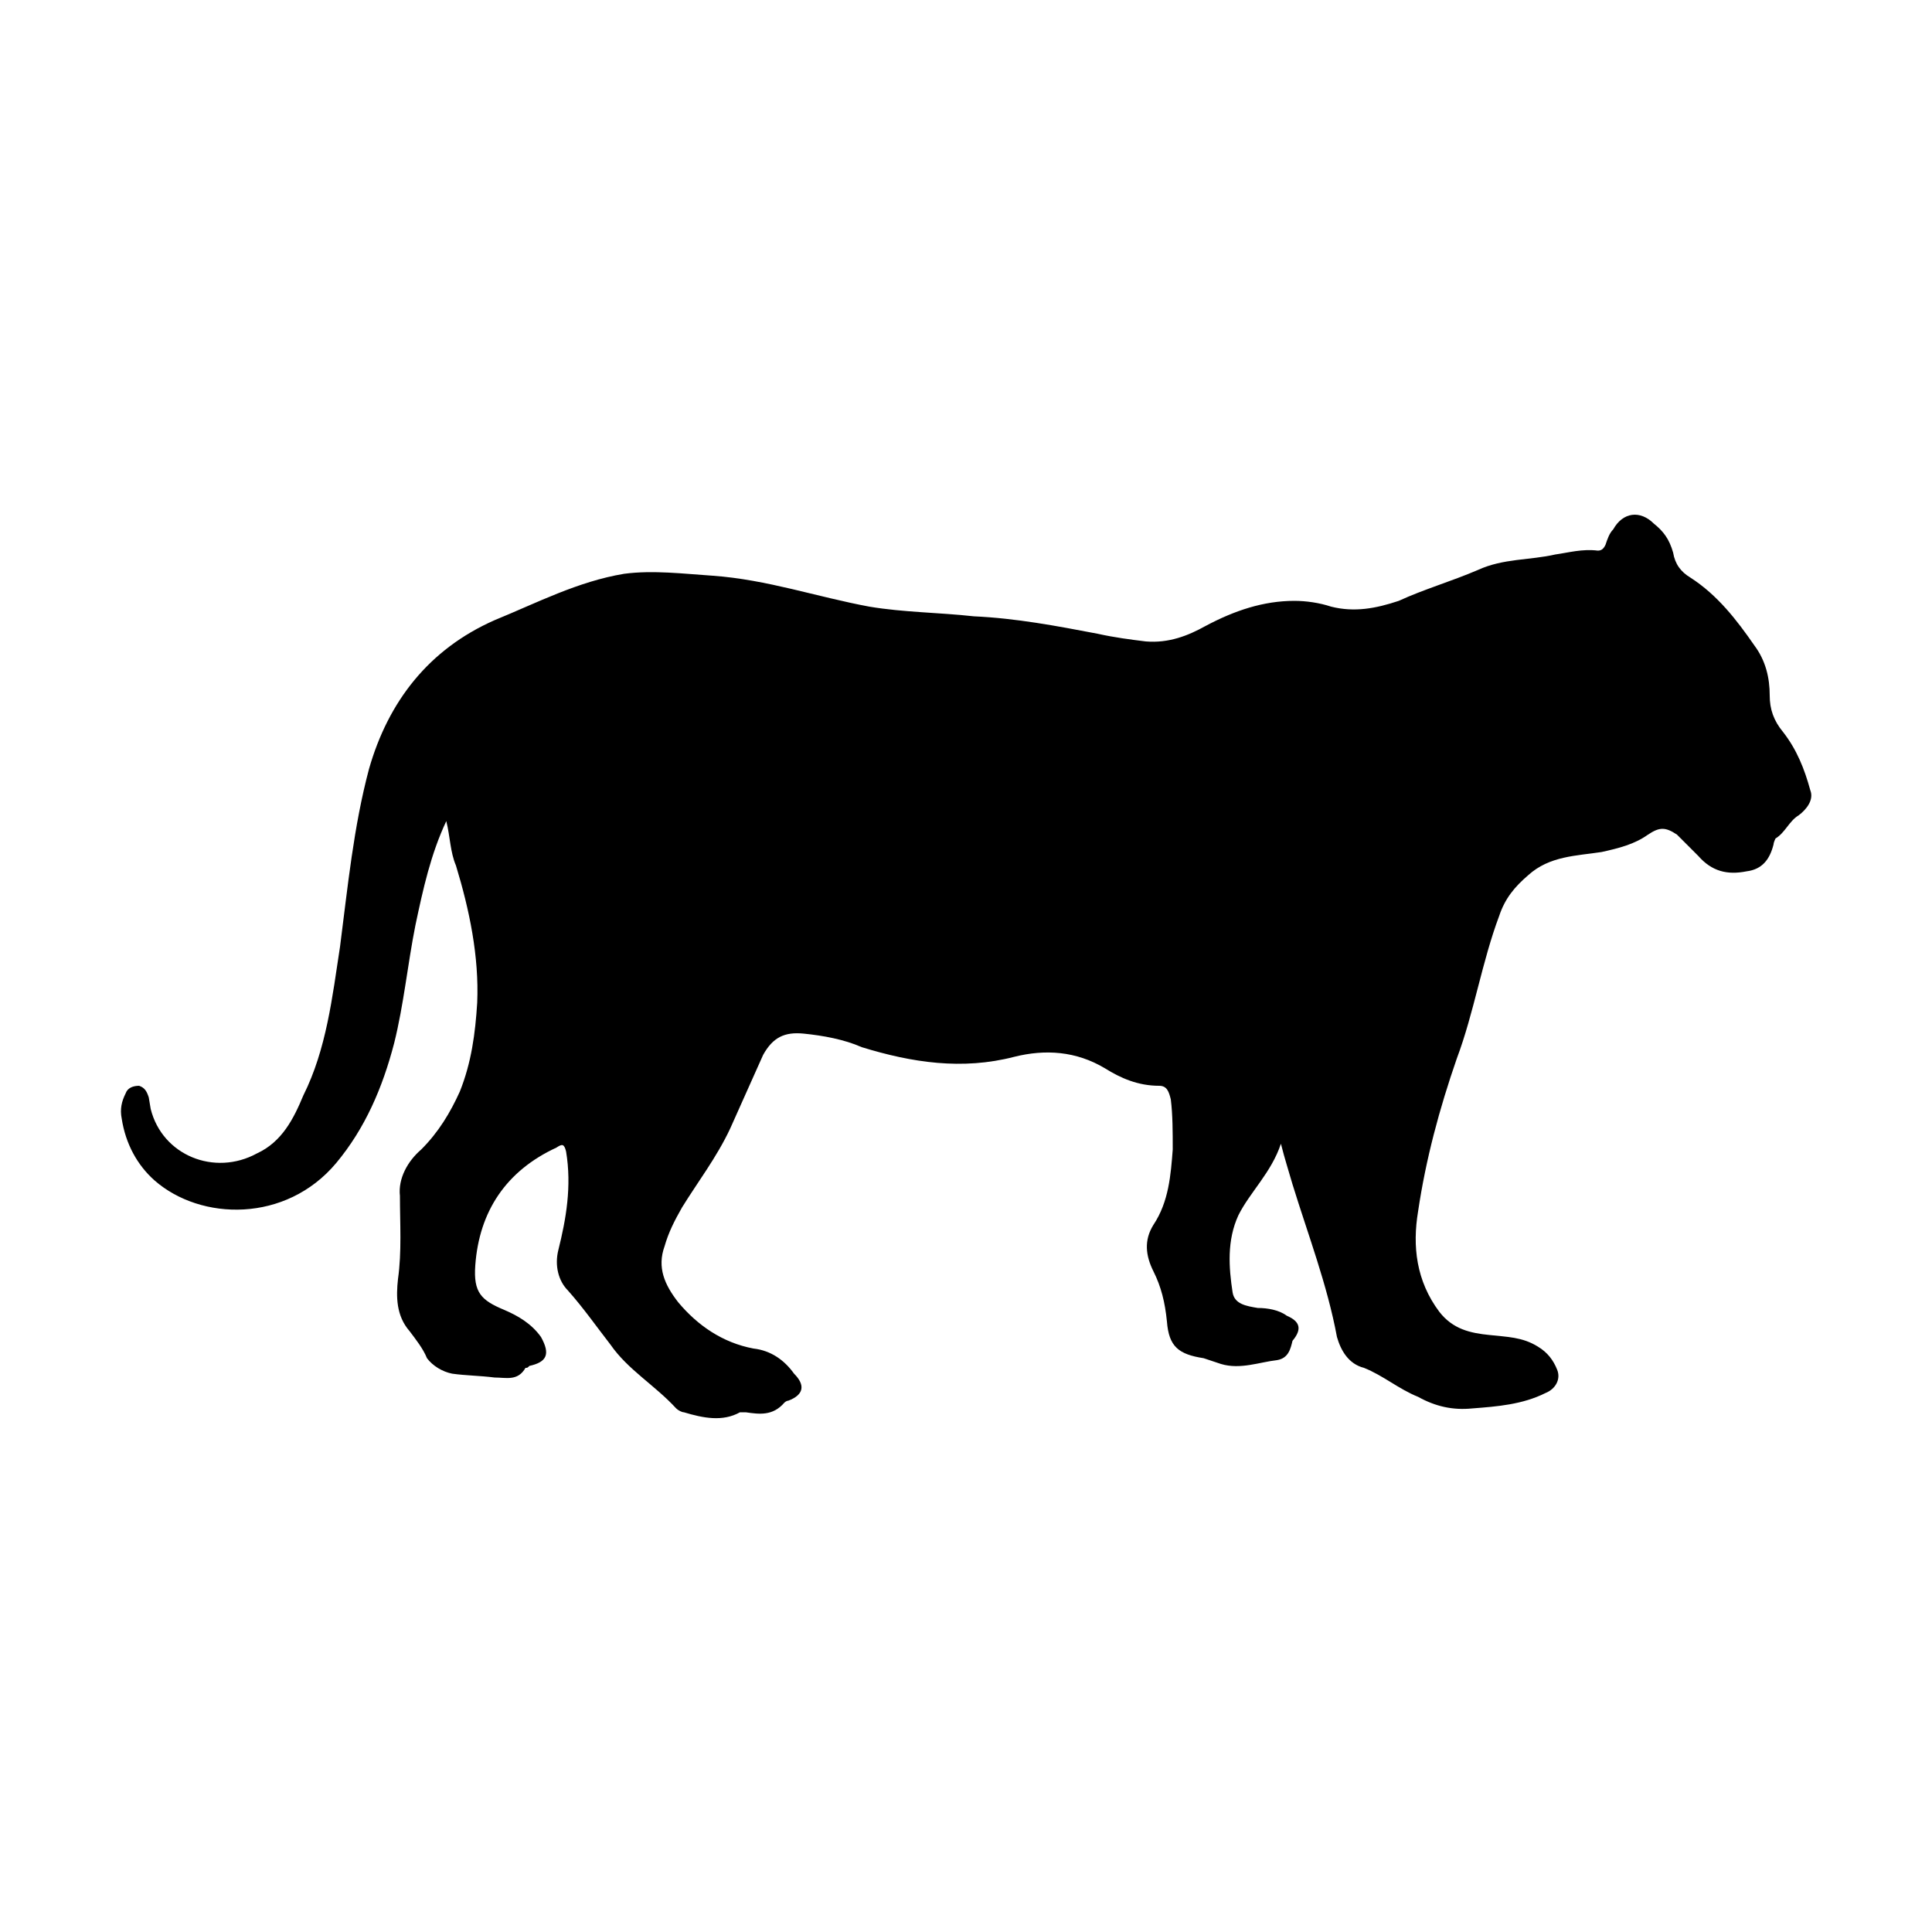 <svg width="64" height="64" viewBox="0 0 1000 1000" xmlns="http://www.w3.org/2000/svg"><path d="M231 425c-8 17-12 35-16 54-4 20-6 41-11 61-6 23-15 44-30 62-26 31-70 30-94 9-9-8-15-19-17-32-1-5 0-9 2-13 1-3 4-4 7-4 3 1 4 3 5 6l1 6c6 24 33 35 55 23 13-6 19-18 24-30 12-24 15-51 19-77 4-31 7-62 15-92 10-35 31-62 65-77 22-9 43-20 67-24 15-2 31 0 46 1 28 2 54 11 81 16 18 3 36 3 54 5 22 1 43 5 64 9 9 2 17 3 25 4 12 1 22-3 31-8 15-8 30-13 46-13 6 0 13 1 19 3 12 3 23 1 35-3 13-6 27-10 41-16 13-6 27-5 40-8 7-1 14-3 22-2 2 0 3-1 4-3 1-3 2-6 4-8 5-9 14-10 21-3 5 4 8 8 10 15 1 6 4 10 9 13 14 9 24 22 33 35 6 8 8 17 8 26 0 7 2 13 7 19 7 9 11 19 14 30 2 5-2 10-6 13-5 3-7 9-12 12 0 0-1 2-1 3-2 8-6 13-14 14-10 2-18 0-25-8l-11-11c-6-4-9-4-15 0-7 5-15 7-24 9-13 2-27 2-38 12-7 6-12 12-15 21-9 24-13 50-22 74-9 26-16 52-20 79-3 18-1 36 11 52 7 9 16 11 26 12 9 1 17 1 25 6 5 3 8 7 10 12s-1 10-6 12c-12 6-25 7-38 8-10 1-19-1-28-6-10-4-18-11-28-15-8-2-12-9-14-16-5-27-15-53-23-79-2-7-4-13-6-21-5 15-16 25-22 37-6 13-5 27-3 40 1 6 7 7 13 8 5 0 11 1 15 4 7 3 8 7 3 13-1 4-2 9-8 10-9 1-19 5-29 2l-9-3c-13-2-18-6-19-19-1-10-3-18-7-26s-5-16 0-24c8-12 9-26 10-39 0-9 0-18-1-26-1-4-2-7-6-7-11 0-20-4-28-9-15-9-31-10-47-6-27 7-53 3-79-5-9-4-20-6-30-7s-16 2-21 11l-17 38c-7 15-17 28-25 41-4 7-7 13-9 20-4 11 0 20 7 29 10 12 23 21 39 24 9 1 16 6 21 13 6 6 5 11-3 14-1 0-2 1-2 1-6 7-13 6-20 5h-3c-9 5-19 3-29 0-1 0-3-1-4-2-11-12-25-20-34-33-7-9-14-19-22-28-5-5-7-13-5-21 4-16 7-33 4-51-1-4-2-4-5-2-26 12-40 33-42 61-1 14 3 18 15 23 7 3 14 7 19 14 5 9 3 13-6 15-1 1-1 1-2 1-4 7-10 5-16 5-8-1-15-1-22-2-5-1-10-4-13-8-2-5-6-10-9-14-7-8-7-18-6-27 2-14 1-29 1-43-1-9 4-18 11-24 9-9 15-19 20-30 6-15 8-30 9-46 1-24-4-48-11-71-3-7-3-15-5-23z"/></svg>